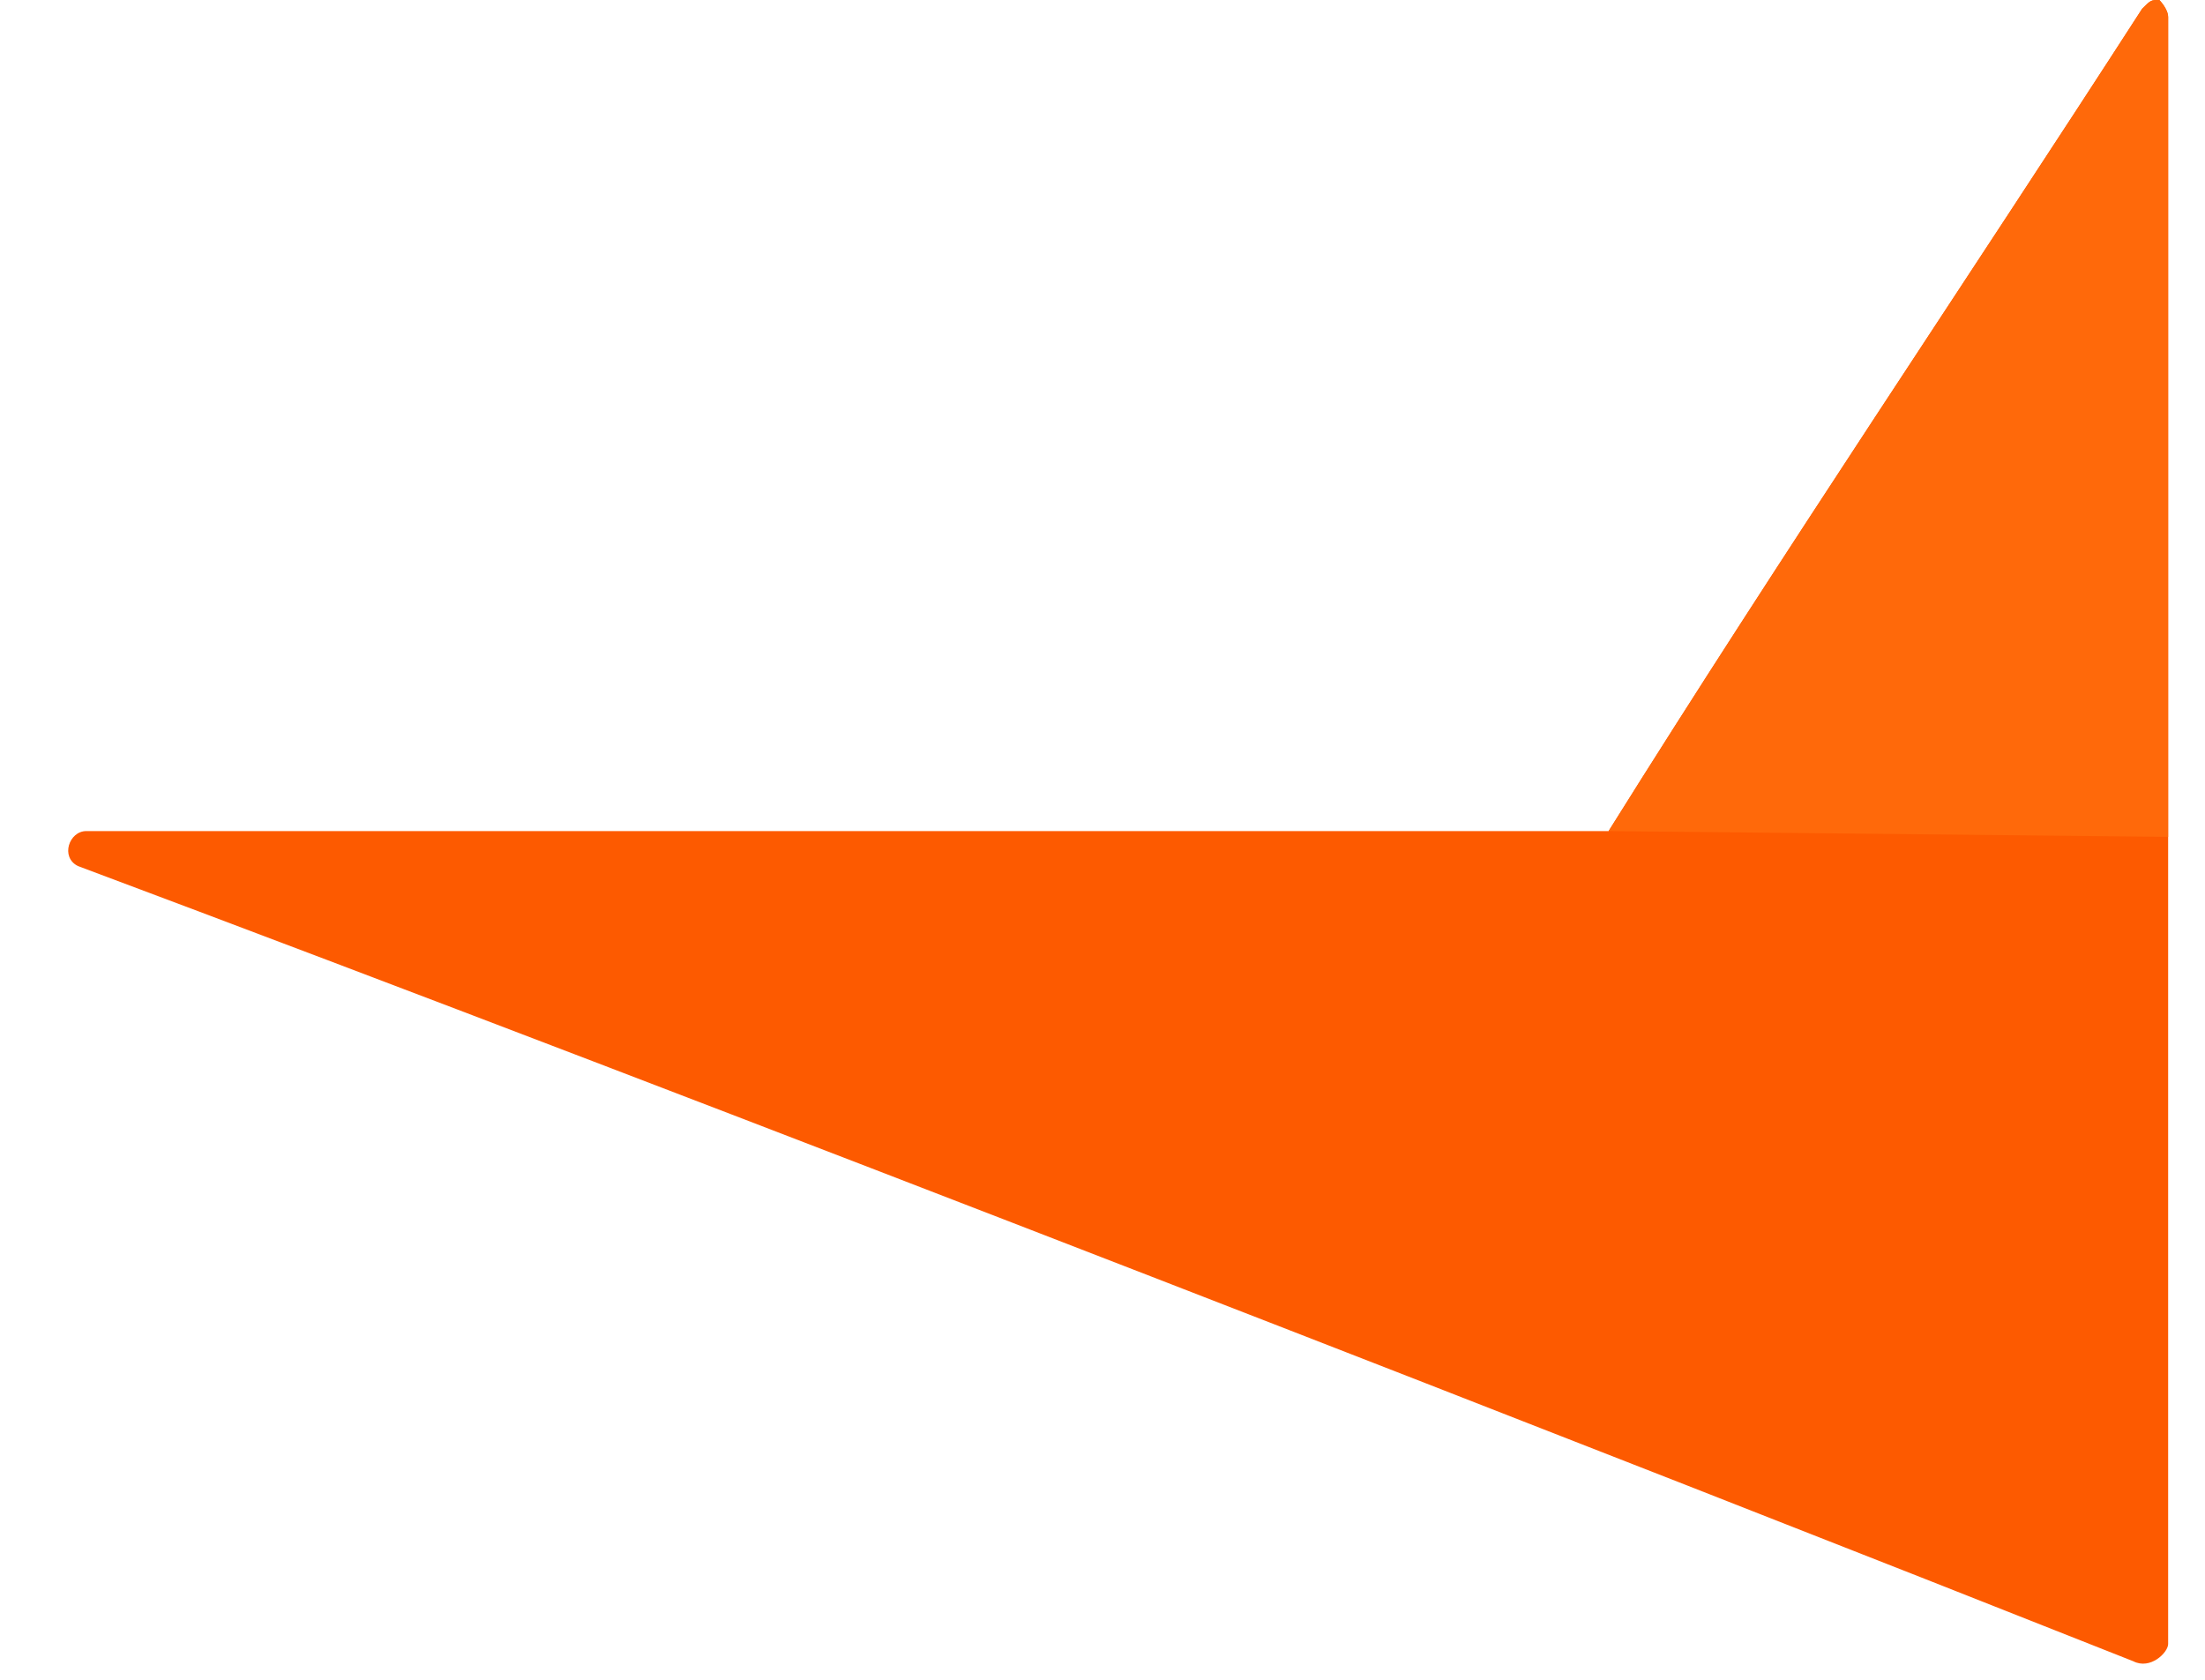 <svg width="21" height="16" viewBox="0 0 21 16" fill="none" xmlns="http://www.w3.org/2000/svg">
<path d="M20.649 0.164C20.649 0.084 20.565 0 20.565 0C20.485 0 20.485 6.888e-08 20.401 0.084C18.734 2.667 16.987 5.249 15.32 7.916H0.822C0.657 7.916 0.573 8.165 0.742 8.249C6.738 10.494 15.485 13.907 20.316 15.823C20.481 15.908 20.649 15.739 20.649 15.659V0.164Z" fill="#FD5A00"/>
<path d="M20.649 0.164C20.649 0.084 20.565 0 20.565 0C20.485 0 20.485 6.888e-08 20.401 0.084C18.734 2.667 16.987 5.249 15.32 7.916L20.649 7.971V0.164Z" fill="#FF690A"/>
</svg>
